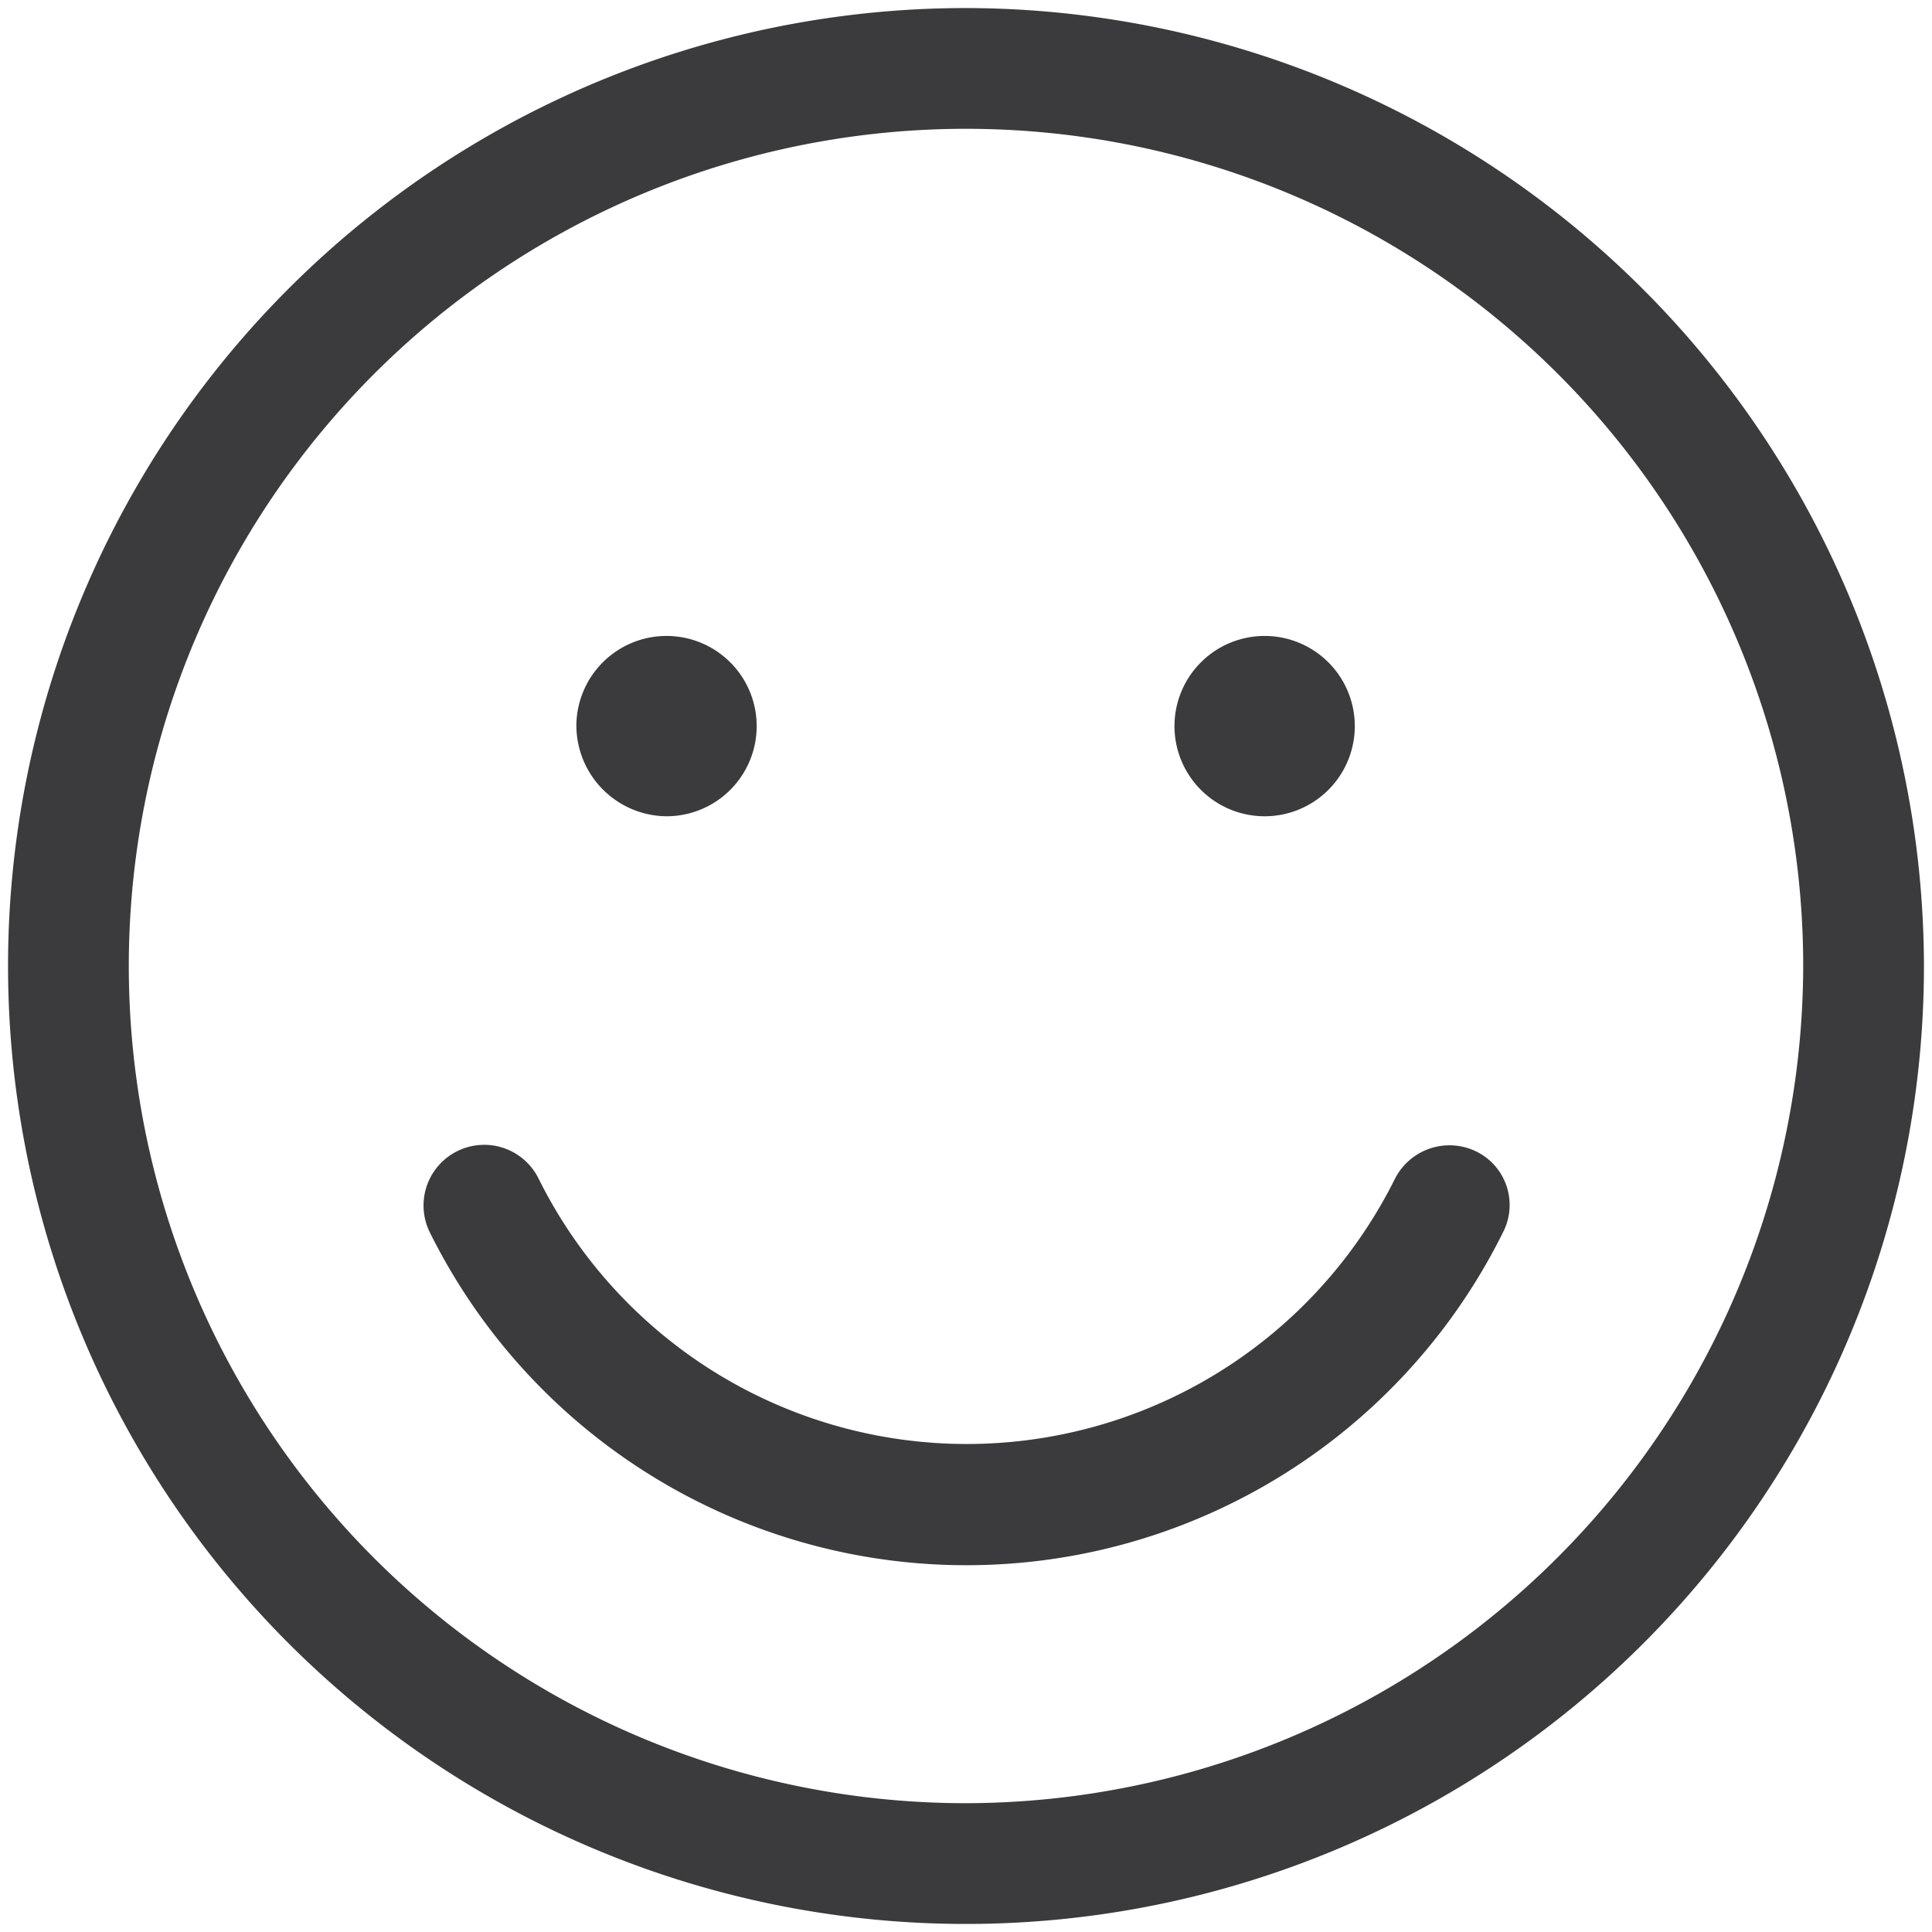 <svg xmlns="http://www.w3.org/2000/svg" viewBox="0 0 24 24" width="24" height="24">
  <path fill="#3b3b3d" d="M12,.1A11.9,11.9,0,1,0,23.9,12,11.92,11.92,0,0,0,12,.1Zm0,22.3A10.4,10.4,0,1,1,22.4,12,10.42,10.42,0,0,1,12,22.4Z"/>
  <path fill="#3b3b3d" d="M8.28,10.14A1.12,1.12,0,1,0,7.16,9,1.13,1.13,0,0,0,8.28,10.14Z"/>
  <path fill="#3b3b3d" d="M15.72,10.14A1.12,1.12,0,1,0,14.59,9,1.12,1.12,0,0,0,15.72,10.14Z"/>
  <path fill="#3b3b3d" d="M18.33,14.3a.76.76,0,0,0-1,.34,5.94,5.94,0,0,1-10.64,0,.75.75,0,0,0-1.35.67,7.44,7.44,0,0,0,13.33,0A.74.74,0,0,0,18.33,14.3Z"/>
</svg>